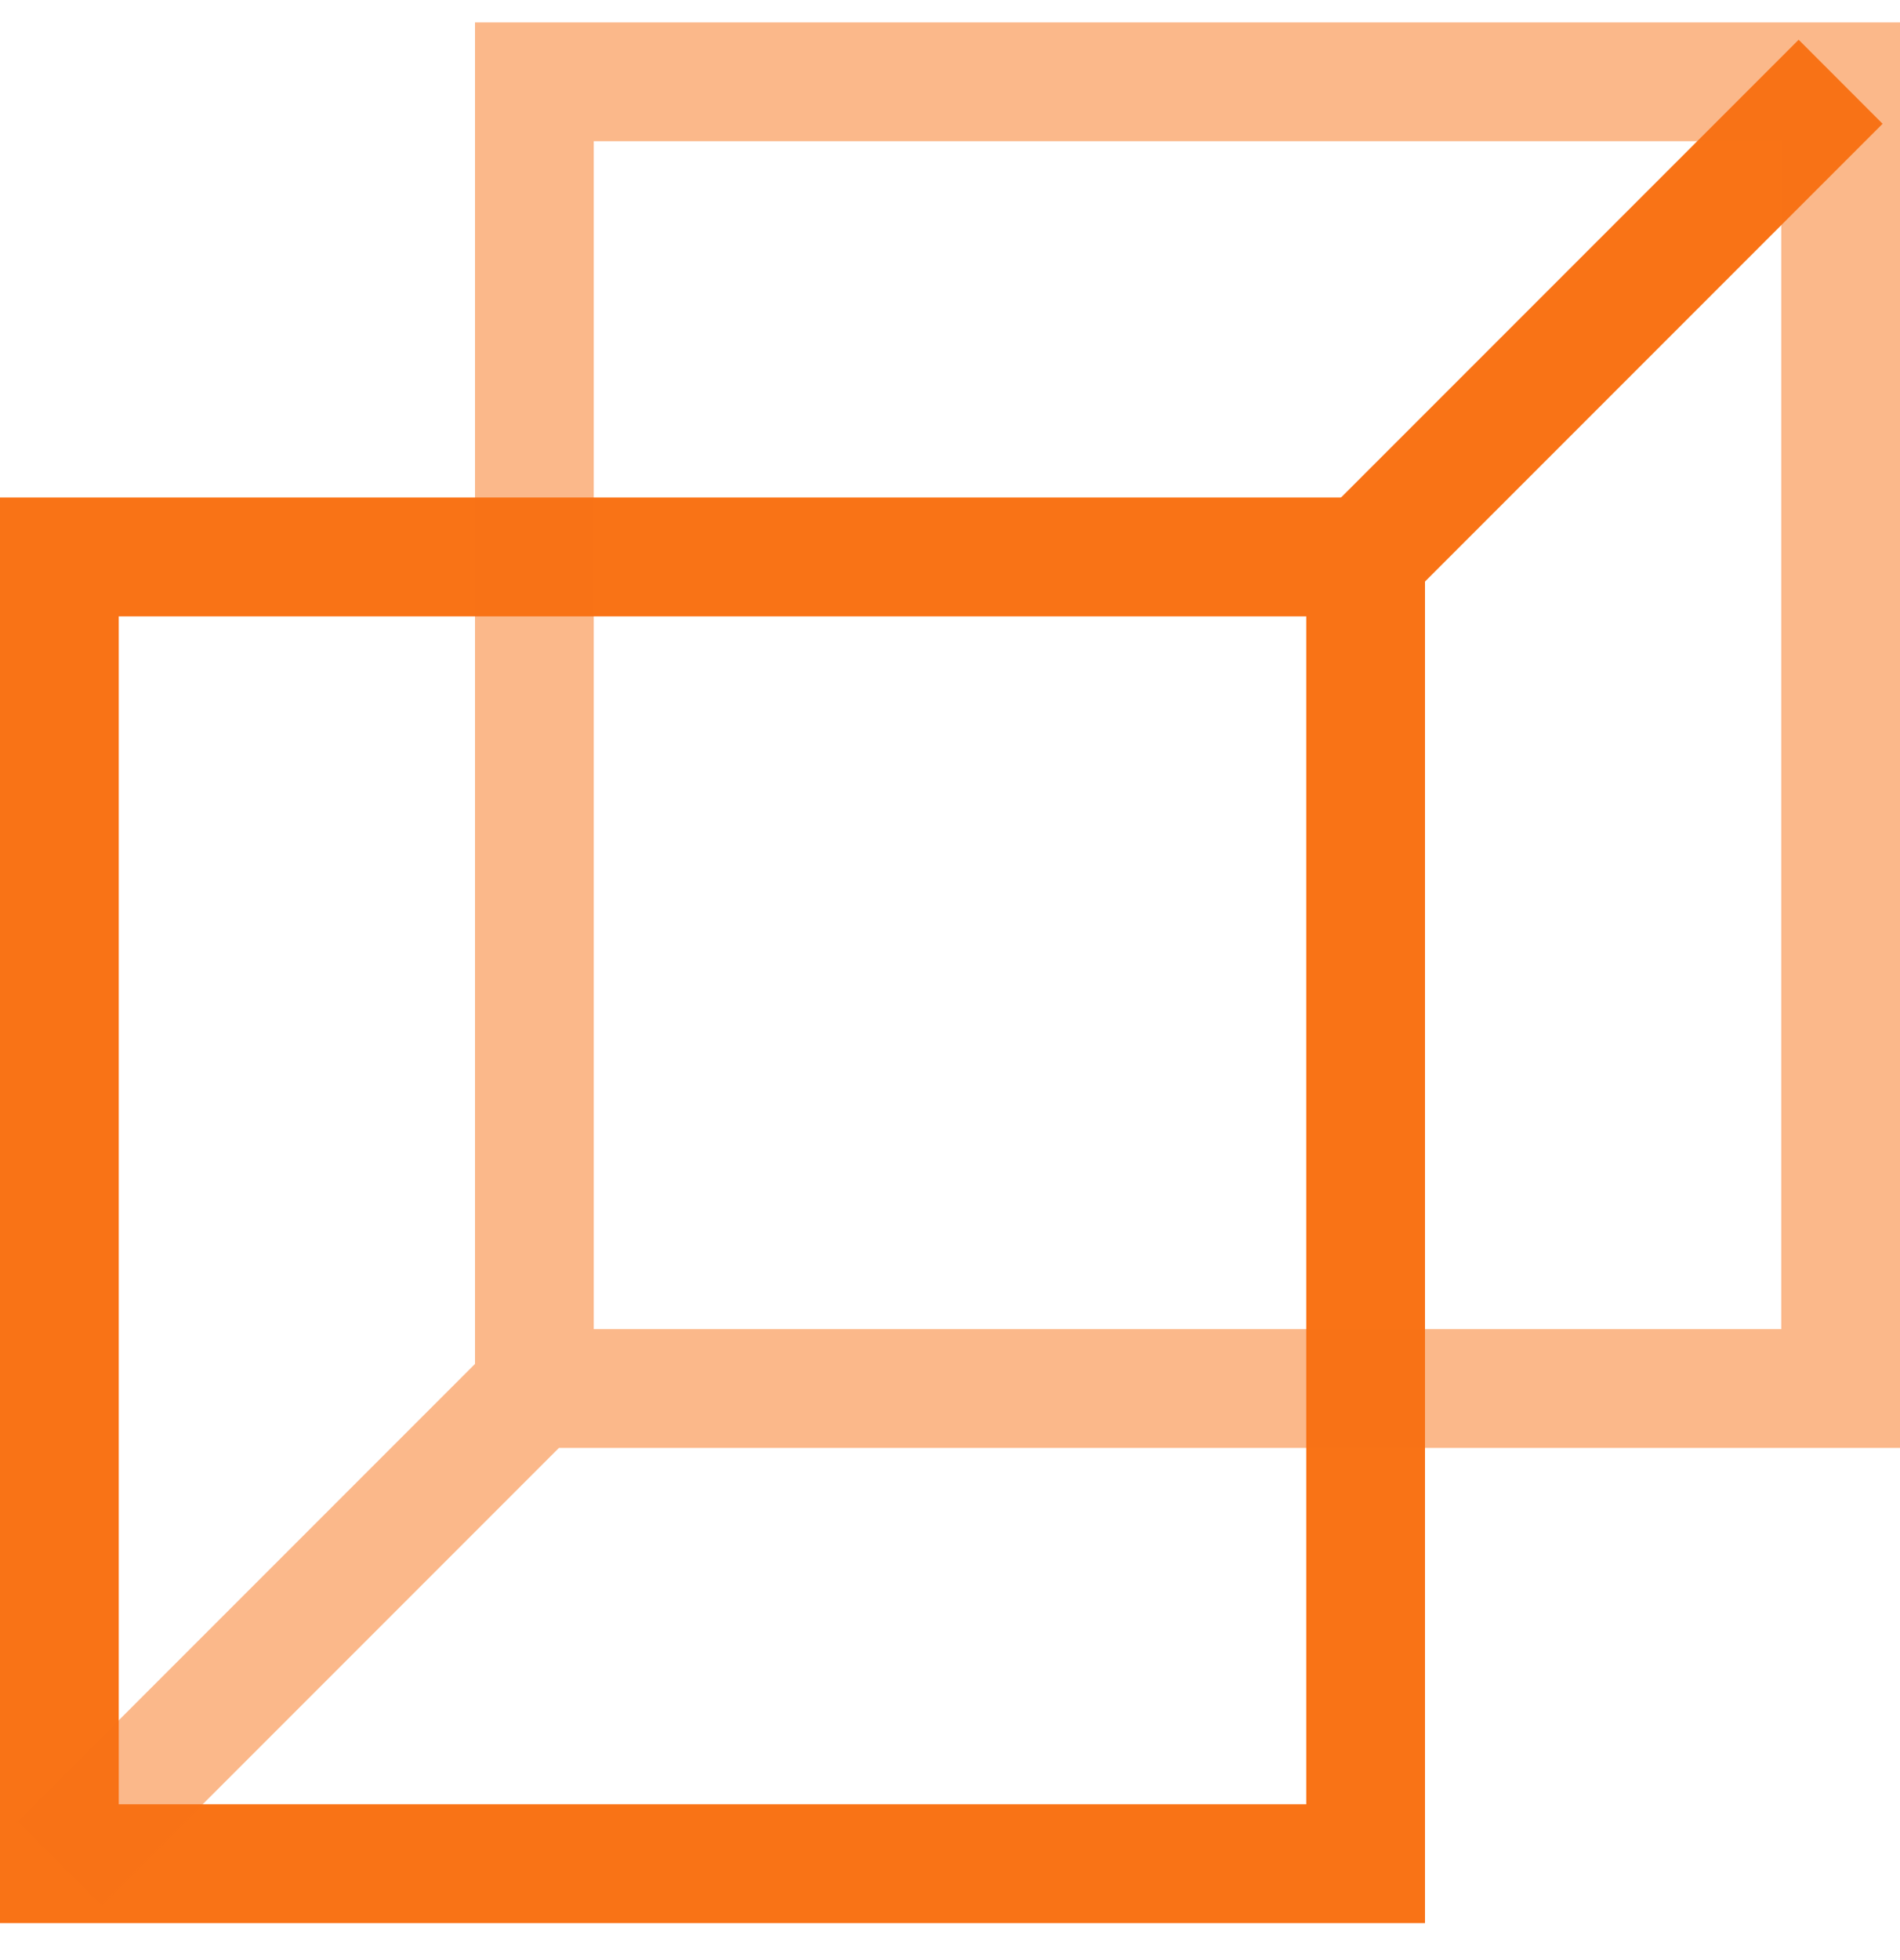 <svg width="32" height="33" viewBox="0 0 32 33" fill="none" xmlns="http://www.w3.org/2000/svg">
<path fill-rule="evenodd" clip-rule="evenodd" d="M0 8.376H24V32.377H0V8.376ZM2 10.377V30.377H22V10.377H2Z" fill="#F97316"/>
<path fill-rule="evenodd" clip-rule="evenodd" d="M31.707 2.084L23.707 10.084L22.293 8.669L30.293 0.669L31.707 2.084Z" fill="#F97316"/>
<path opacity="0.5" fill-rule="evenodd" clip-rule="evenodd" d="M9 0.377H8V1.377V22.963L0.293 30.67L1.707 32.084L9.414 24.377H31H32V23.377V1.377V0.377H31H9ZM10 22.377H30V2.377H10V22.377Z" fill="#F97316"/>
</svg>
